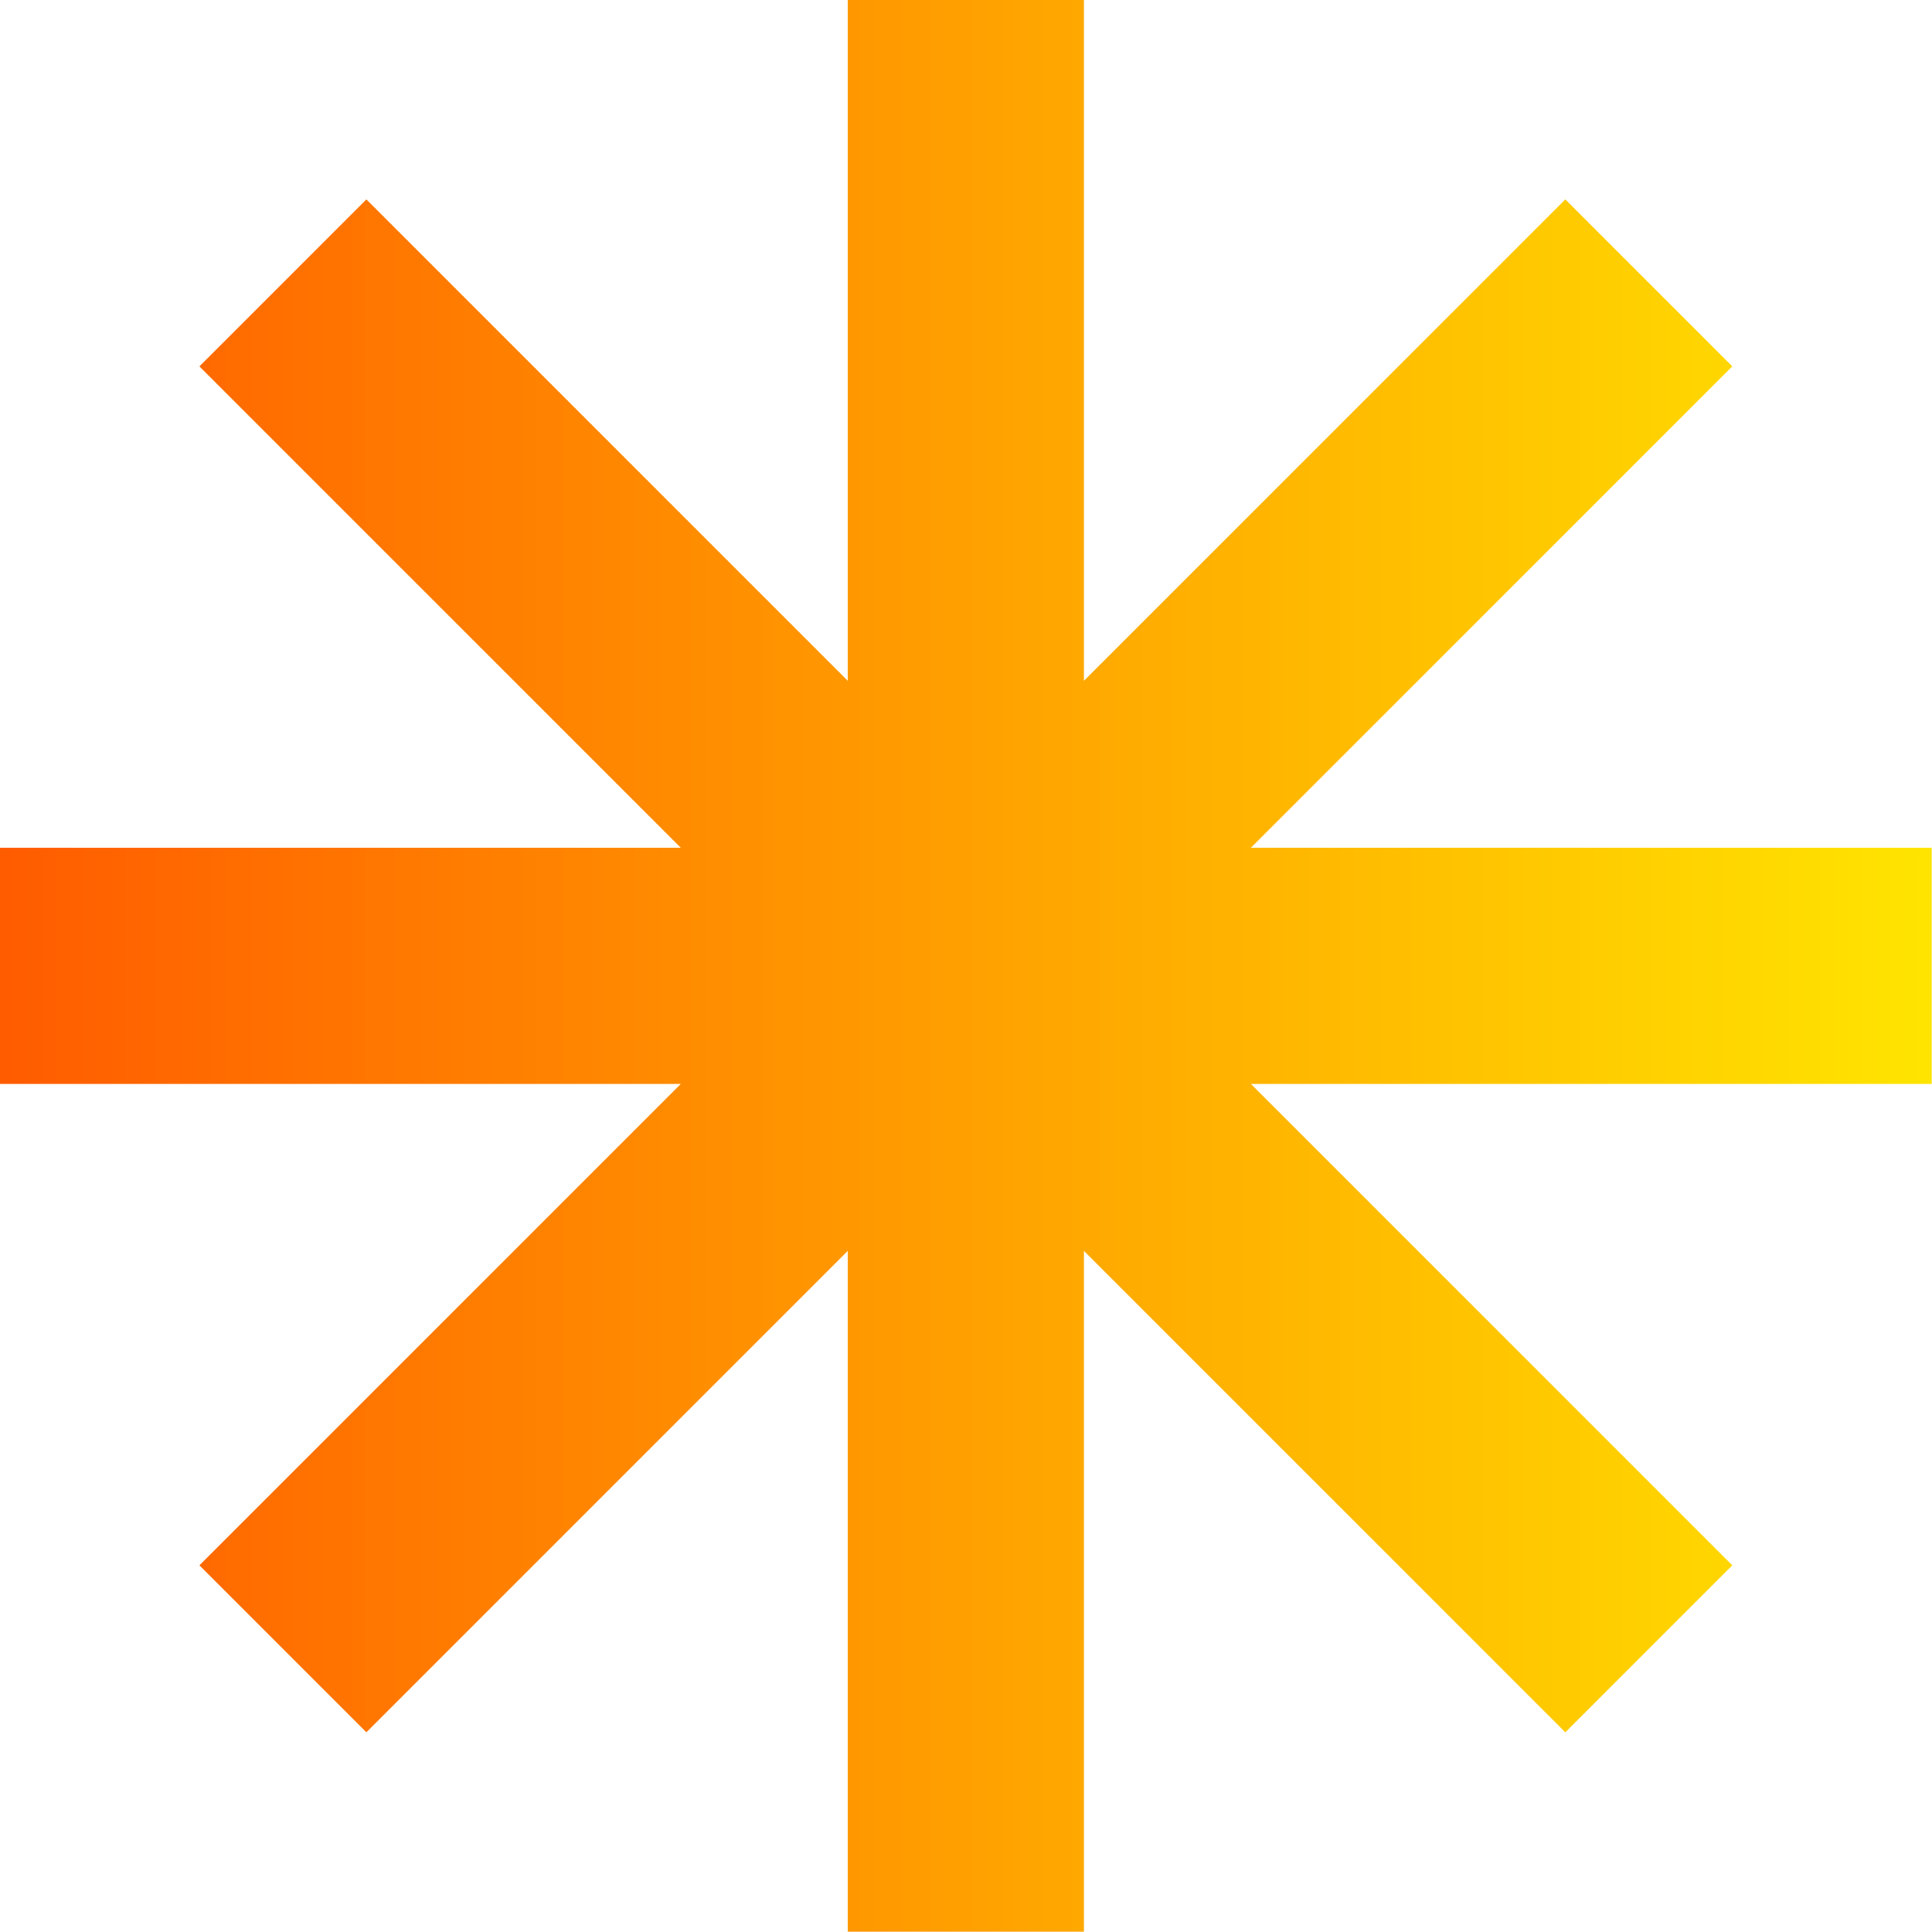 <?xml version="1.0" encoding="UTF-8"?> <svg xmlns="http://www.w3.org/2000/svg" xmlns:xlink="http://www.w3.org/1999/xlink" width="255px" height="255px" viewBox="0 0 255 255"><!-- Generator: Sketch 61.2 (89653) - https://sketch.com --><title>Illustrations/Medical-Thickorange</title><desc>Created with Sketch.</desc><defs><linearGradient x1="100%" y1="50%" x2="0%" y2="50%" id="linearGradient-1"><stop stop-color="#FFE500" offset="0%"></stop><stop stop-color="#FF5B00" offset="100%"></stop></linearGradient></defs><g id="Illustrations/Medical-Thick" stroke="none" stroke-width="1" fill="none" fill-rule="evenodd"><polygon id="Icon" fill="url(#linearGradient-1)" points="111.896 0 111.896 89.858 48.357 26.319 26.319 48.357 89.859 111.897 2.52953214e-12 111.897 2.52953214e-12 143.063 89.858 143.063 26.319 206.602 48.357 228.641 111.896 165.101 111.896 254.959 143.063 254.959 143.063 165.101 206.602 228.641 228.64 206.602 165.101 143.063 254.959 143.063 254.959 111.897 165.1 111.897 228.64 48.357 206.602 26.319 143.063 89.858 143.063 0"></polygon></g></svg> 